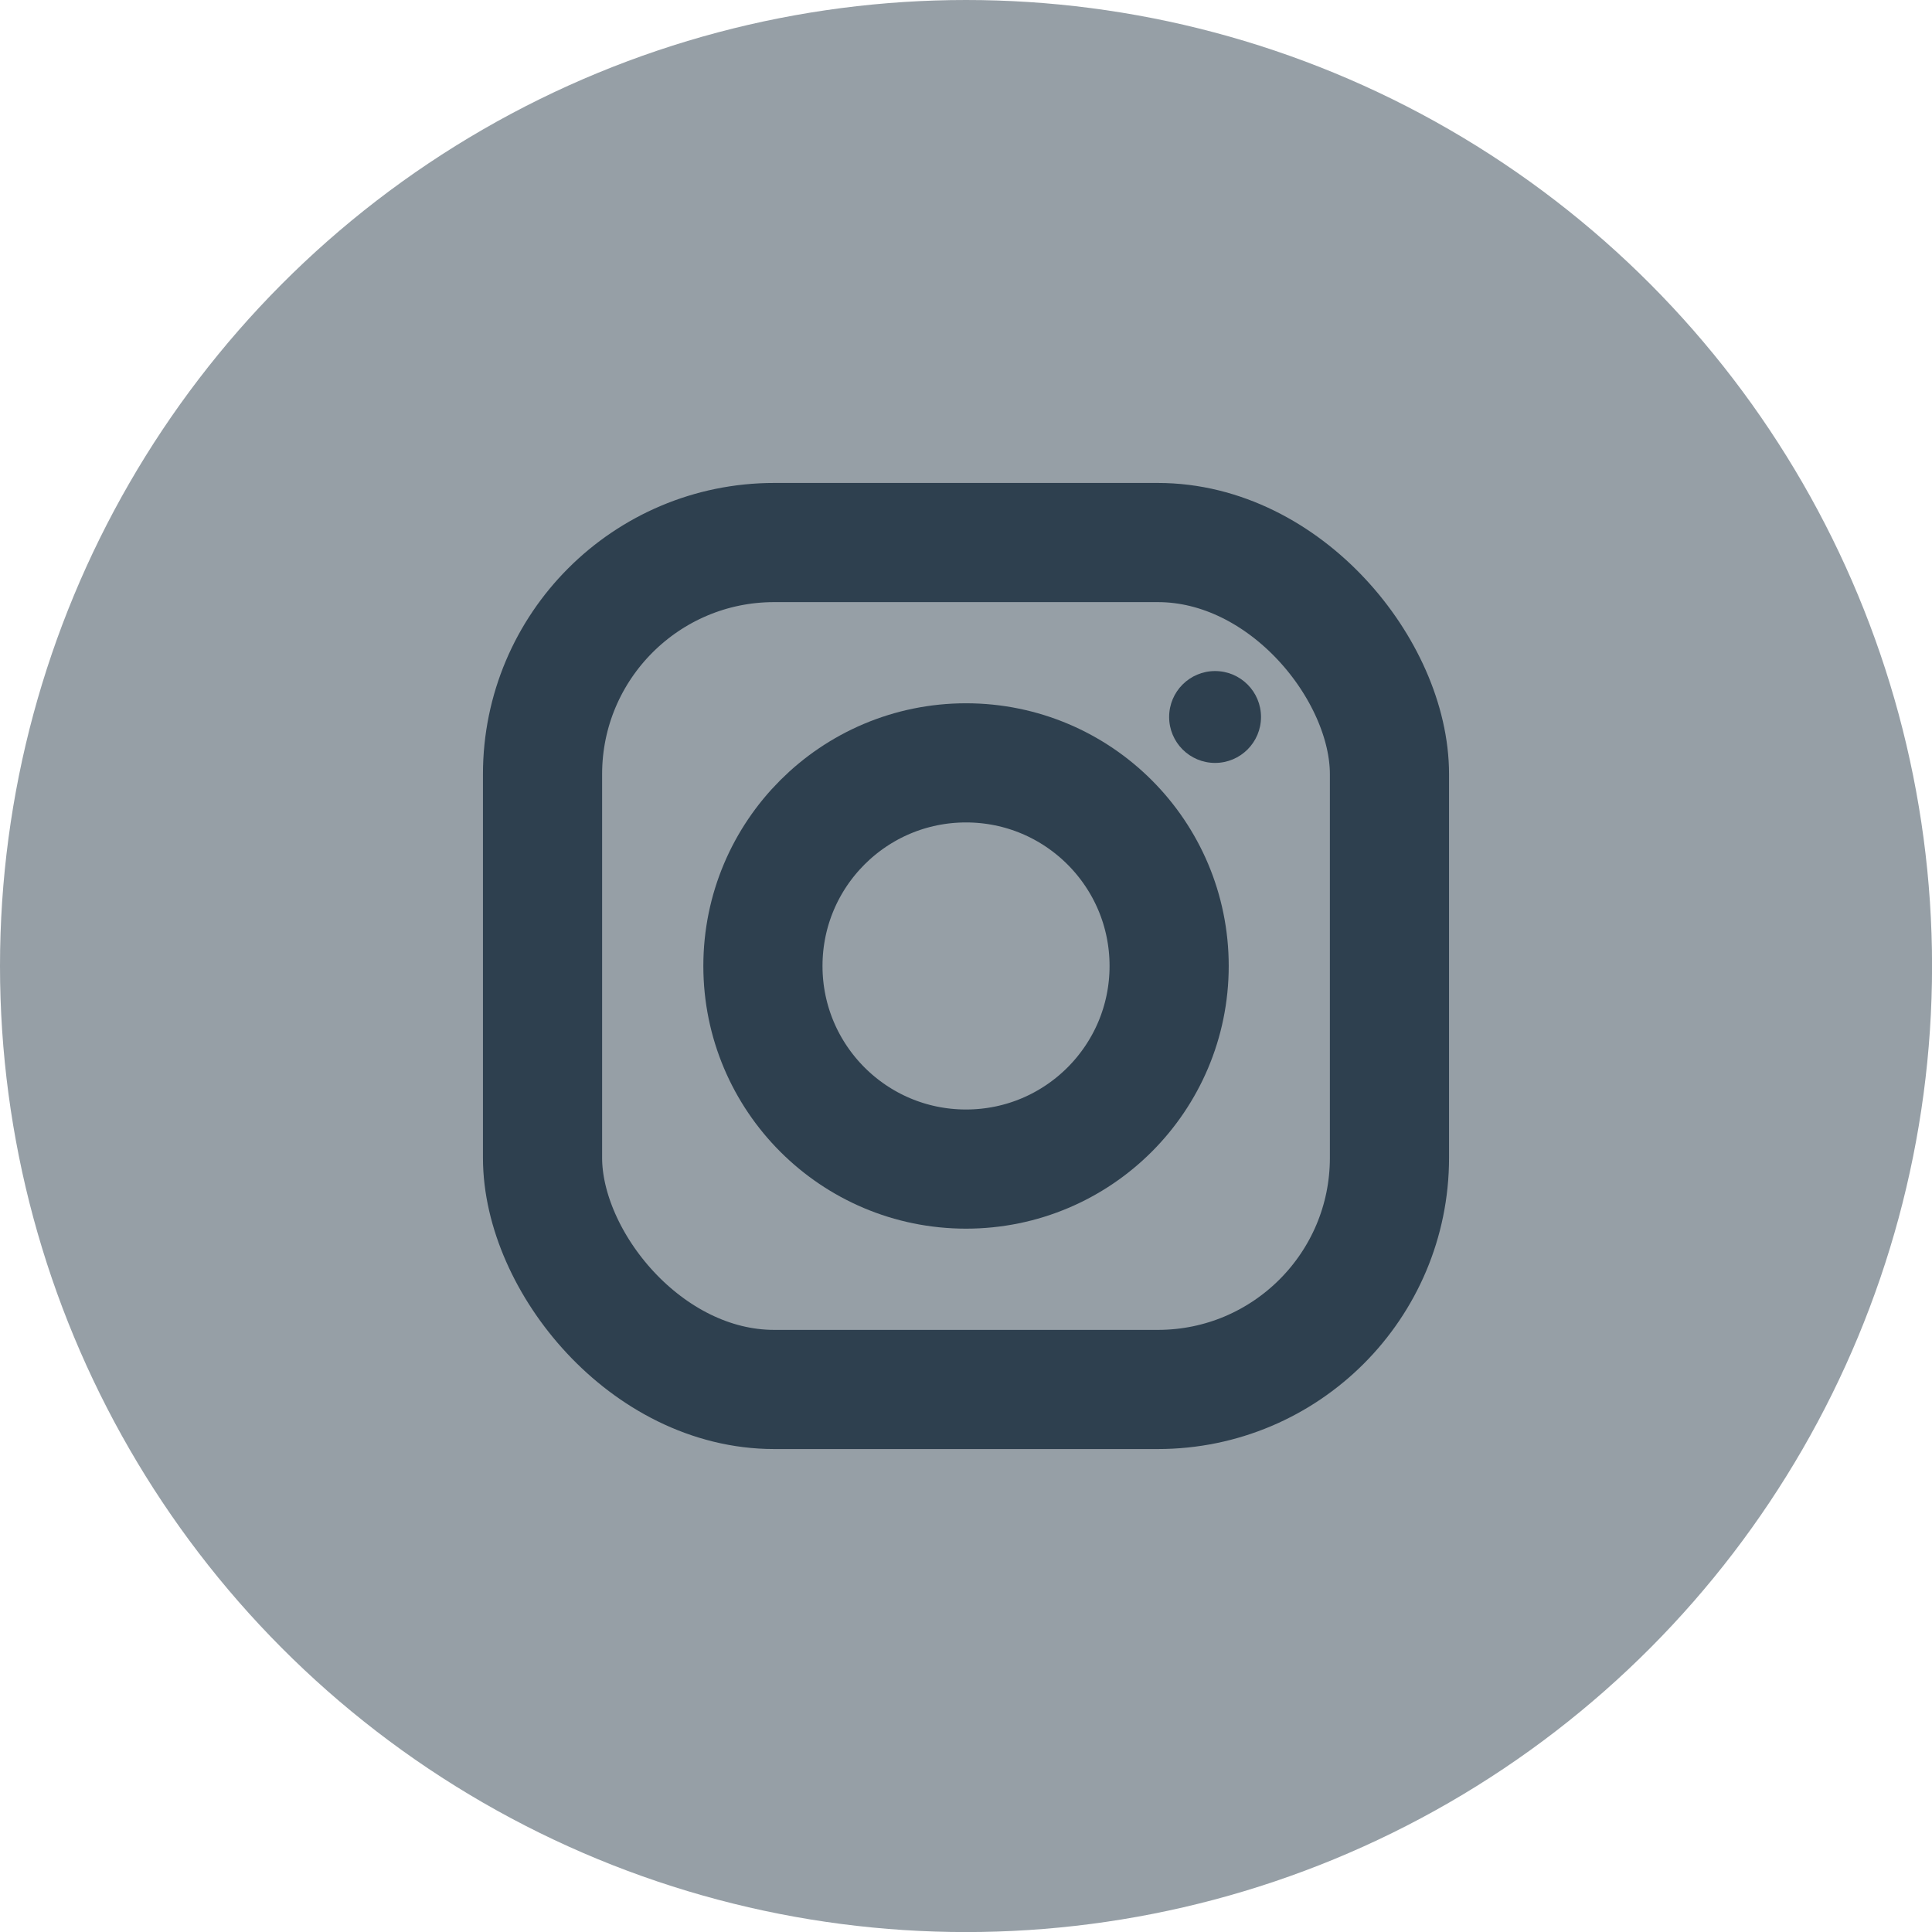 <svg id="Component_130_1" data-name="Component 130 – 1" xmlns="http://www.w3.org/2000/svg" width="32.427" height="32.427" viewBox="0 0 32.427 32.427">
  <circle id="Ellipse_21" data-name="Ellipse 21" cx="16.214" cy="16.214" r="16.214" fill="#969fa6"/>
  <rect id="Rectangle_69" data-name="Rectangle 69" width="14.215" height="14.215" rx="3.888" transform="translate(9.106 9.106)" fill="none" stroke="#2e404f" stroke-miterlimit="10" stroke-width="2"/>
  <circle id="Ellipse_24" data-name="Ellipse 24" cx="3.409" cy="3.409" r="3.409" transform="translate(12.805 12.804)" fill="none" stroke="#2e404f" stroke-miterlimit="10" stroke-width="2"/>
  <circle id="Ellipse_25" data-name="Ellipse 25" cx="0.771" cy="0.771" r="0.771" transform="translate(19.623 11.263)" fill="#2e404f"/>
</svg>
